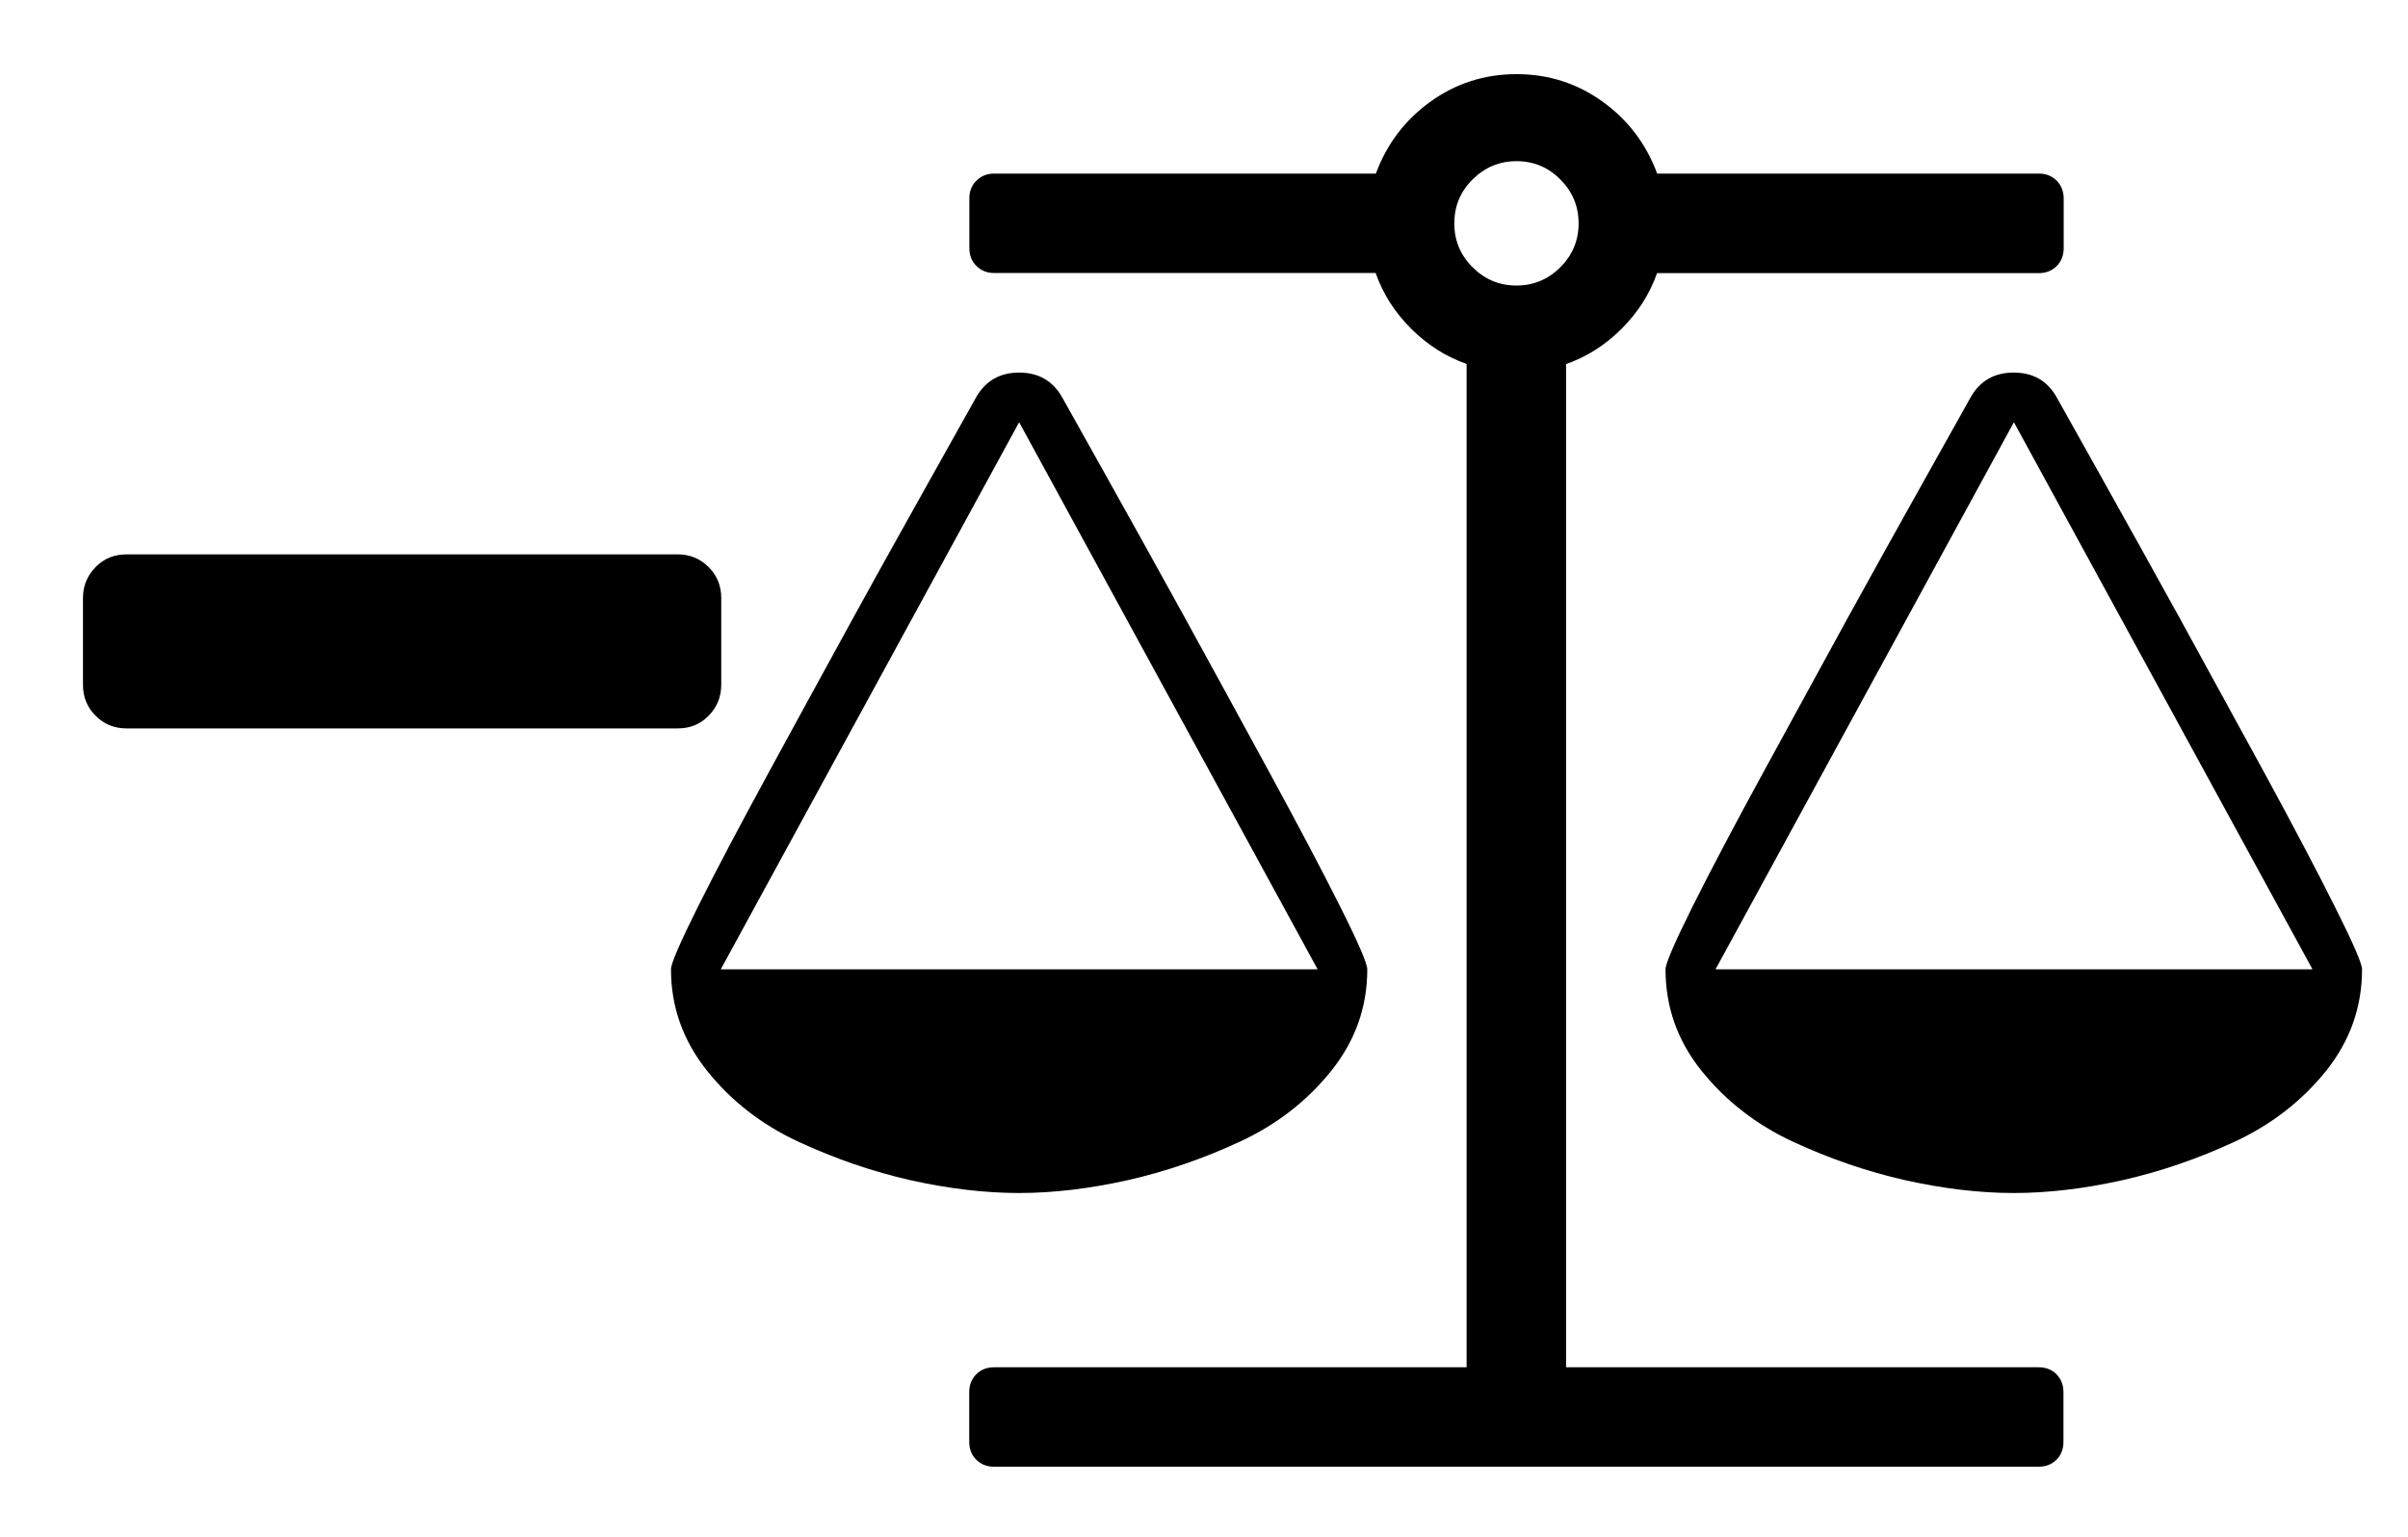 <?xml version="1.0" encoding="utf-8"?>
<!-- Generator: Adobe Illustrator 16.0.0, SVG Export Plug-In . SVG Version: 6.00 Build 0)  -->
<!DOCTYPE svg PUBLIC "-//W3C//DTD SVG 1.1//EN" "http://www.w3.org/Graphics/SVG/1.1/DTD/svg11.dtd">
<svg version="1.1" id="Layer_1" xmlns="http://www.w3.org/2000/svg" xmlns:xlink="http://www.w3.org/1999/xlink" x="0px" y="0px"
	 width="20.75px" height="13.25px" viewBox="0 0 20.75 13.25" enable-background="new 0 0 20.75 13.25" xml:space="preserve">
<g enable-background="new    ">
	<path d="M11.782,8.354c0,0.326-0.104,0.618-0.312,0.877s-0.47,0.462-0.787,0.609s-0.64,0.258-0.968,0.332
		c-0.328,0.073-0.64,0.11-0.934,0.11s-0.606-0.037-0.934-0.11C7.52,10.098,7.197,9.987,6.88,9.84S6.301,9.489,6.094,9.23
		S5.782,8.68,5.782,8.354c0-0.049,0.078-0.23,0.234-0.543c0.156-0.312,0.362-0.701,0.616-1.168s0.493-0.903,0.716-1.31
		S7.8,4.517,8.032,4.102c0.232-0.416,0.357-0.639,0.375-0.67c0.081-0.147,0.205-0.221,0.375-0.221c0.169,0,0.294,0.073,0.375,0.221
		C9.175,3.463,9.3,3.686,9.532,4.102c0.232,0.415,0.46,0.825,0.683,1.231s0.462,0.843,0.716,1.31
		c0.254,0.467,0.46,0.856,0.616,1.168C11.704,8.123,11.782,8.305,11.782,8.354z M8.782,3.639L6.211,8.354h5.143L8.782,3.639z
		 M14.279,2.354c-0.063,0.179-0.164,0.338-0.305,0.479s-0.3,0.242-0.479,0.305v8.646h4.072c0.063,0,0.113,0.02,0.154,0.06
		c0.039,0.041,0.06,0.092,0.06,0.154v0.429c0,0.063-0.021,0.114-0.06,0.154c-0.041,0.04-0.092,0.06-0.154,0.06h-9
		c-0.063,0-0.114-0.02-0.154-0.06c-0.041-0.04-0.061-0.092-0.061-0.154v-0.429c0-0.063,0.02-0.113,0.061-0.154
		c0.04-0.04,0.091-0.06,0.154-0.06h4.071V3.137c-0.178-0.063-0.338-0.164-0.479-0.305s-0.242-0.3-0.305-0.479H8.568
		c-0.063,0-0.114-0.021-0.154-0.061c-0.041-0.04-0.061-0.091-0.061-0.154V1.711c0-0.063,0.02-0.114,0.061-0.154
		c0.04-0.04,0.091-0.061,0.154-0.061h3.288c0.094-0.254,0.25-0.461,0.469-0.619s0.467-0.238,0.744-0.238
		c0.276,0,0.523,0.08,0.742,0.238s0.375,0.365,0.469,0.619h3.289c0.063,0,0.113,0.021,0.154,0.061c0.039,0.04,0.06,0.092,0.06,0.154
		v0.428c0,0.063-0.021,0.114-0.06,0.154c-0.041,0.04-0.092,0.061-0.154,0.061H14.279z M12.689,2.303
		c0.105,0.105,0.23,0.158,0.379,0.158c0.146,0,0.273-0.053,0.378-0.158c0.104-0.104,0.157-0.23,0.157-0.378
		s-0.053-0.273-0.157-0.378c-0.104-0.105-0.231-0.158-0.378-0.158c-0.148,0-0.273,0.053-0.379,0.158
		c-0.105,0.104-0.157,0.23-0.157,0.378S12.584,2.198,12.689,2.303z M20.354,8.354c0,0.326-0.104,0.618-0.311,0.877
		c-0.209,0.259-0.471,0.462-0.787,0.609c-0.317,0.147-0.641,0.258-0.969,0.332c-0.328,0.073-0.639,0.11-0.934,0.11
		s-0.605-0.037-0.934-0.11c-0.328-0.074-0.651-0.185-0.969-0.332c-0.316-0.147-0.578-0.351-0.786-0.609s-0.312-0.551-0.312-0.877
		c0-0.049,0.078-0.23,0.234-0.543c0.156-0.312,0.361-0.701,0.616-1.168s0.493-0.903,0.716-1.31c0.224-0.406,0.451-0.816,0.684-1.231
		c0.232-0.416,0.357-0.639,0.375-0.67c0.08-0.147,0.205-0.221,0.375-0.221s0.295,0.073,0.375,0.221
		c0.018,0.031,0.143,0.254,0.375,0.67c0.232,0.415,0.46,0.825,0.684,1.231c0.223,0.406,0.461,0.843,0.717,1.31
		c0.254,0.467,0.459,0.856,0.615,1.168C20.275,8.123,20.354,8.305,20.354,8.354z M17.354,3.639l-2.571,4.715h5.144L17.354,3.639z"/>
</g>
<g enable-background="new    ">
	<path d="M6.215,5.153v0.75c0,0.104-0.037,0.192-0.109,0.266S5.944,6.278,5.84,6.278H1.09c-0.104,0-0.193-0.036-0.266-0.109
		S0.715,6.008,0.715,5.903v-0.75c0-0.104,0.037-0.192,0.109-0.266S0.986,4.778,1.09,4.778h4.75c0.104,0,0.193,0.036,0.266,0.109
		S6.215,5.049,6.215,5.153z"/>
</g>
</svg>

